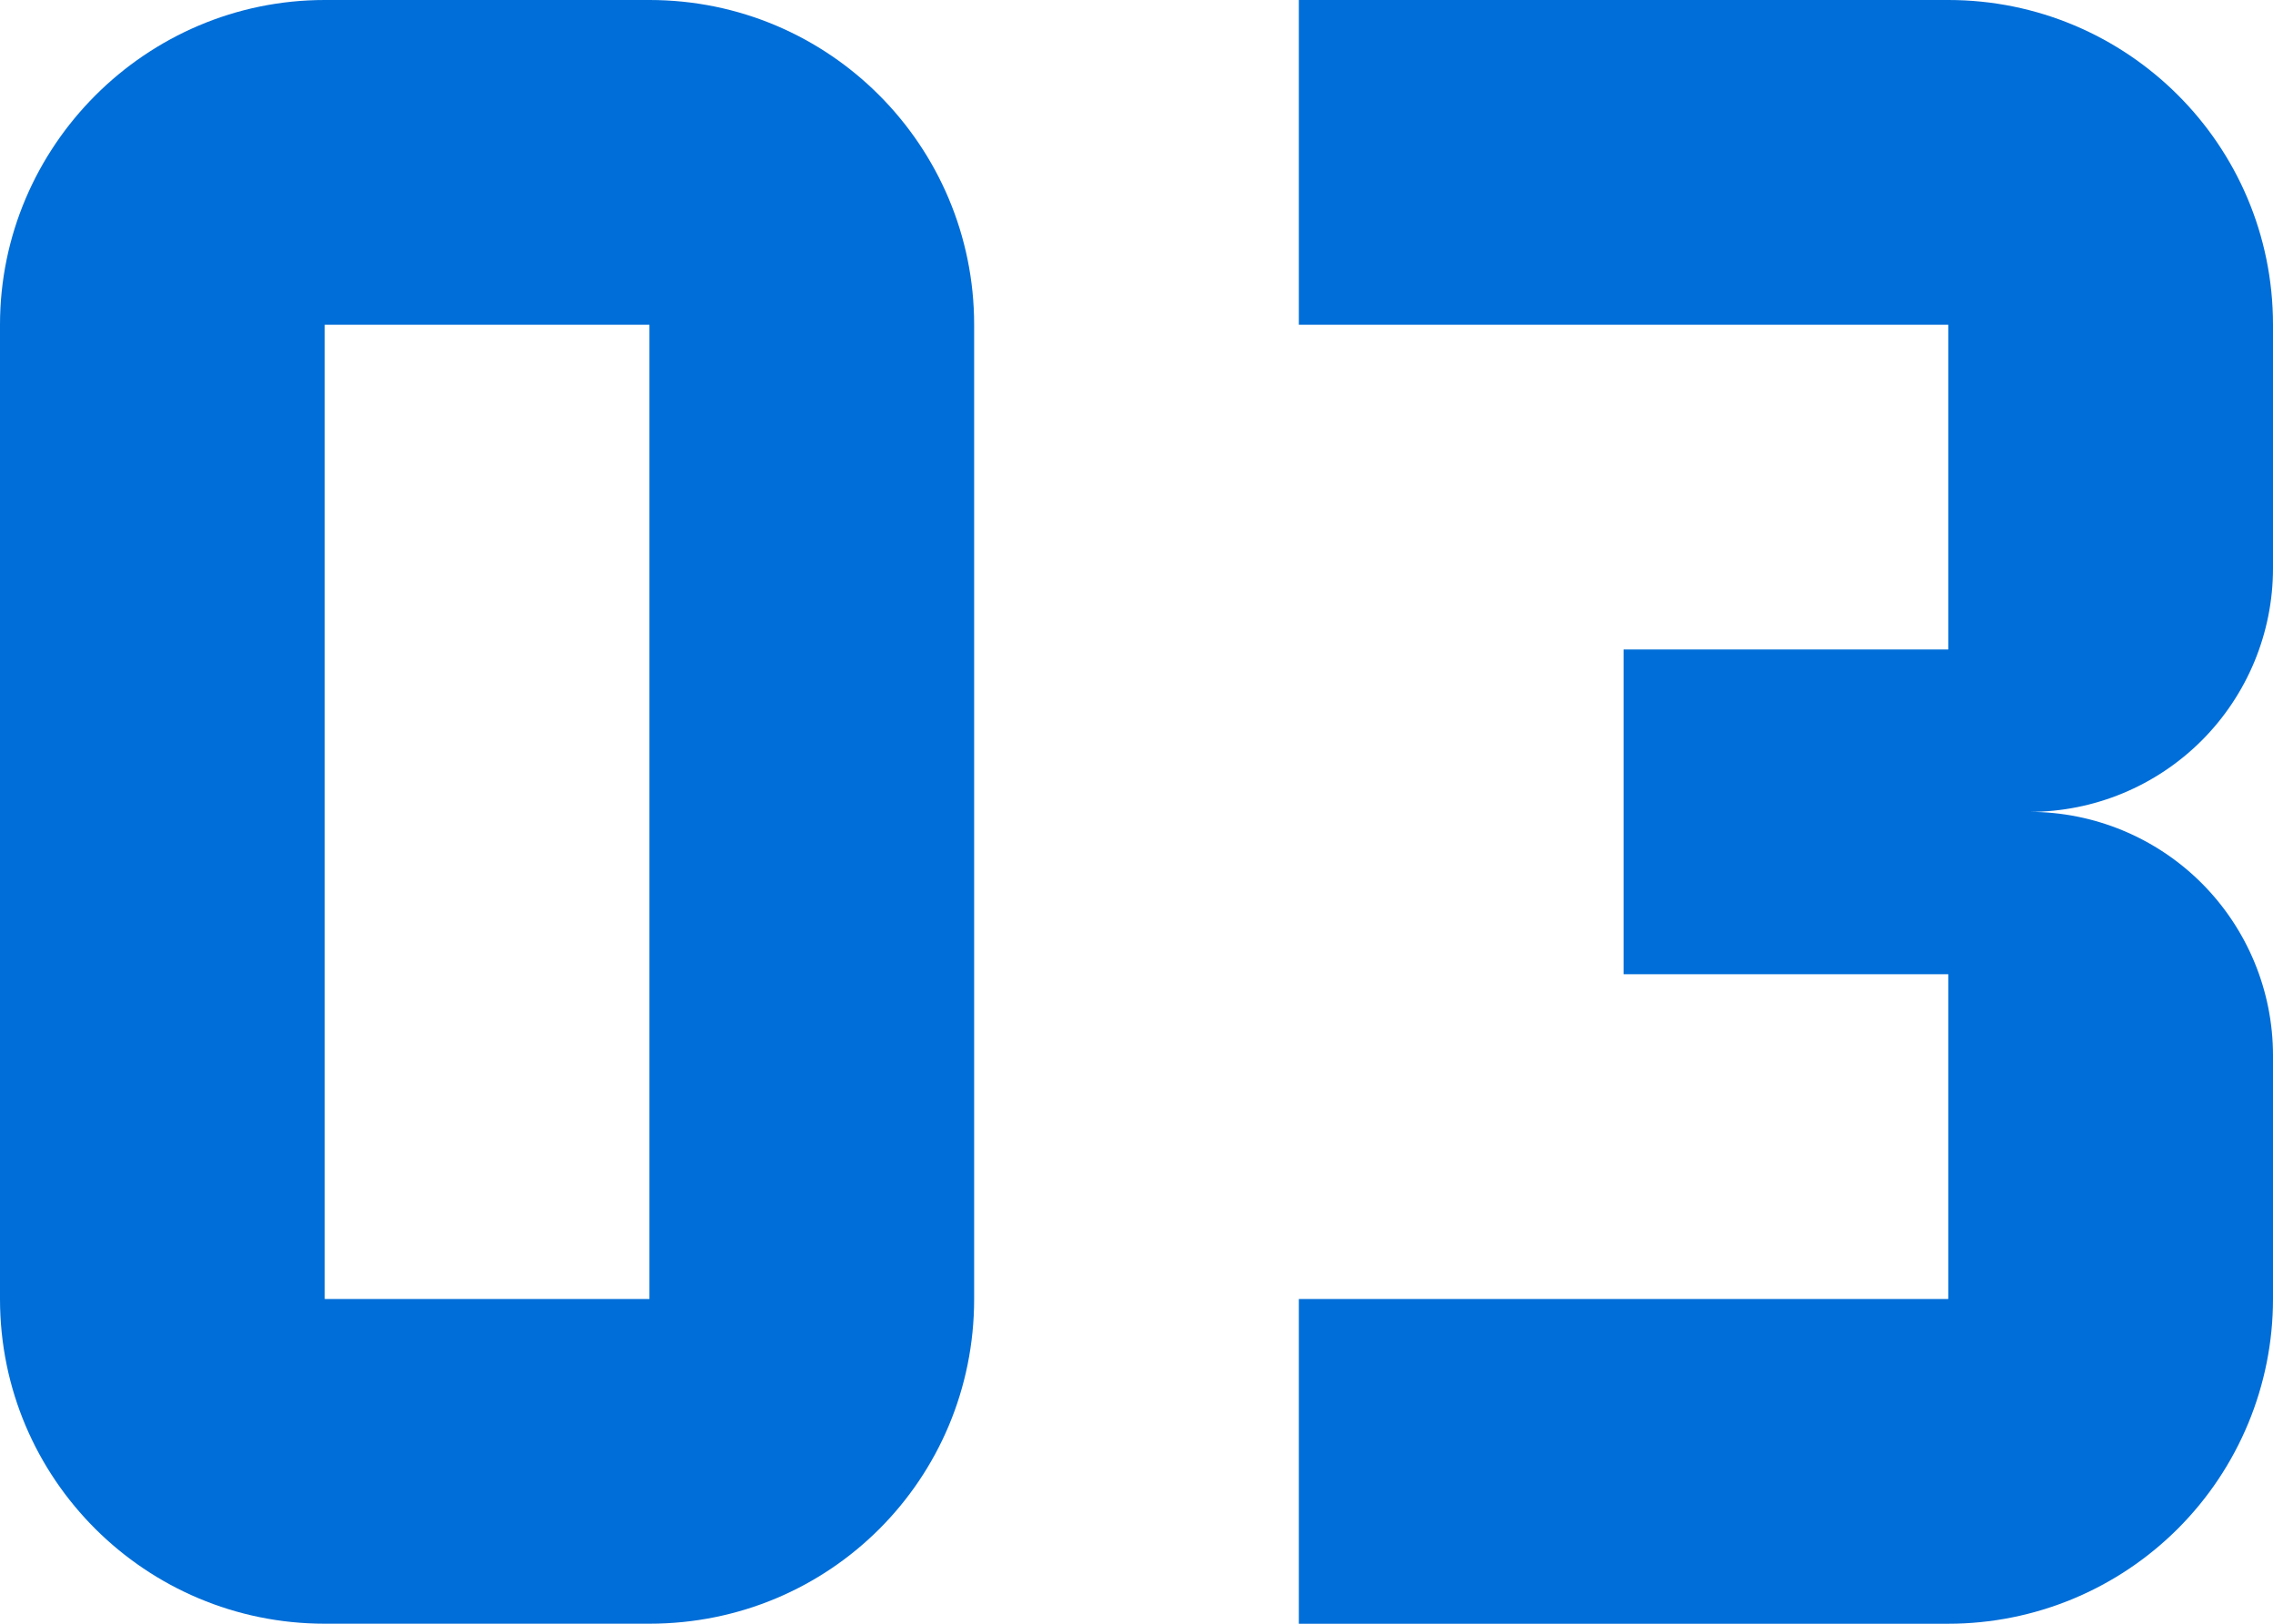 <svg width="56" height="40" viewBox="0 0 56 40" fill="none" xmlns="http://www.w3.org/2000/svg">
<path d="M16 -0H8C3.6 -0 0 3.6 0 8V32C0 36.44 3.6 39.999 8 39.999H16C20.44 39.999 24 36.44 24 32V8C24 3.6 20.44 -0 16 -0ZM16 32H8V8H16V32Z" fill="#006ED8"/>
<path d="M56 32V26C56 24.409 55.368 22.883 54.243 21.757C53.117 20.632 51.591 20 50 20C51.591 20 53.117 19.368 54.243 18.243C55.368 17.117 56 15.591 56 14V8C56 3.56 52.4 0 48 0H32V8H48V16H40V24H48V32H32V40H48C50.122 40 52.157 39.157 53.657 37.657C55.157 36.157 56 34.122 56 32Z" fill="#006ED8"/>
</svg>
